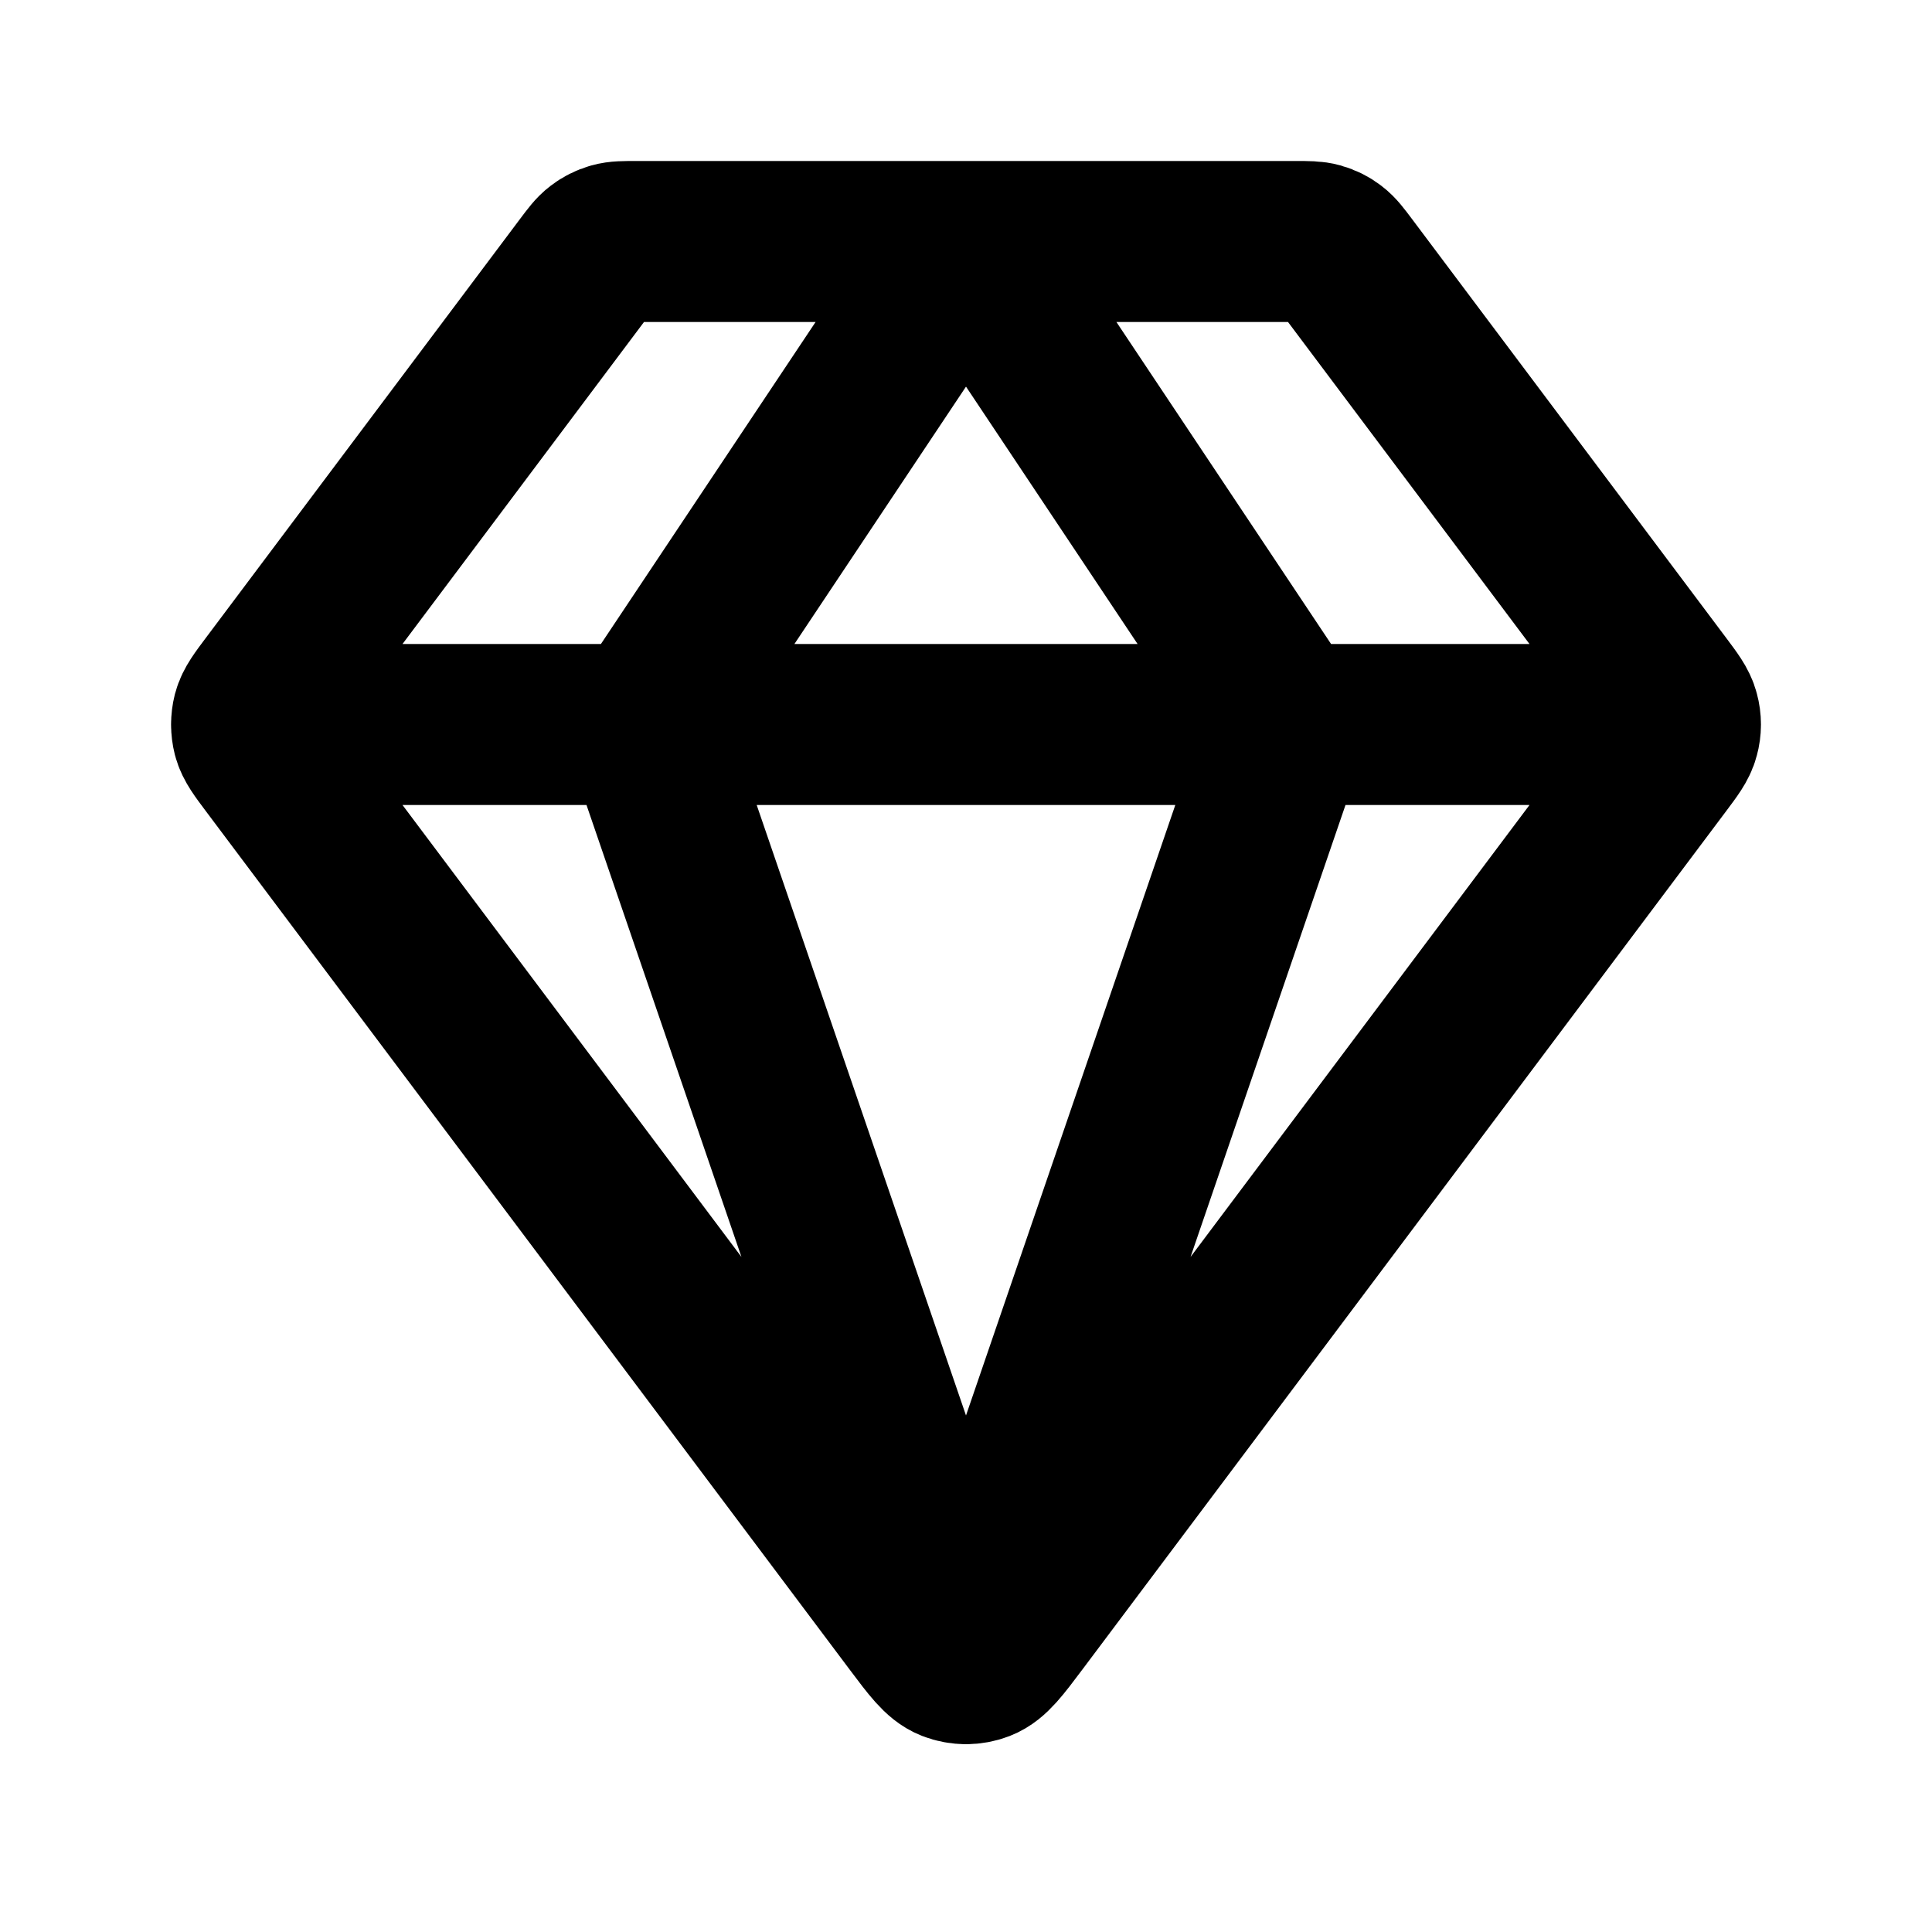 <?xml version="1.0" encoding="utf-8"?>
<svg width="800px" height="800px" viewBox="0 0 24 24" fill="none" xmlns="http://www.w3.org/2000/svg">
<path d="M3.125 9H20.875M12 3L8 9L12 20.667L16 9L12 3ZM12.64 20.147L20.64 9.48C20.769 9.308 20.834 9.222 20.858 9.127C20.881 9.044 20.881 8.956 20.858 8.873C20.834 8.778 20.769 8.692 20.64 8.52L16.74 3.32C16.652 3.203 16.608 3.144 16.552 3.102C16.503 3.064 16.447 3.036 16.387 3.019C16.32 3 16.247 3 16.1 3H7.9C7.753 3 7.68 3 7.613 3.019C7.553 3.036 7.497 3.064 7.448 3.102C7.392 3.144 7.348 3.203 7.26 3.32L3.36 8.52C3.231 8.692 3.166 8.778 3.141 8.873C3.12 8.956 3.12 9.044 3.141 9.127C3.166 9.222 3.231 9.308 3.36 9.48L11.36 20.147C11.577 20.436 11.686 20.581 11.819 20.633C11.935 20.678 12.065 20.678 12.181 20.633C12.314 20.581 12.423 20.436 12.64 20.147Z" stroke="#000000" stroke-width="2" stroke-linecap="round" stroke-linejoin="round"/>
</svg>